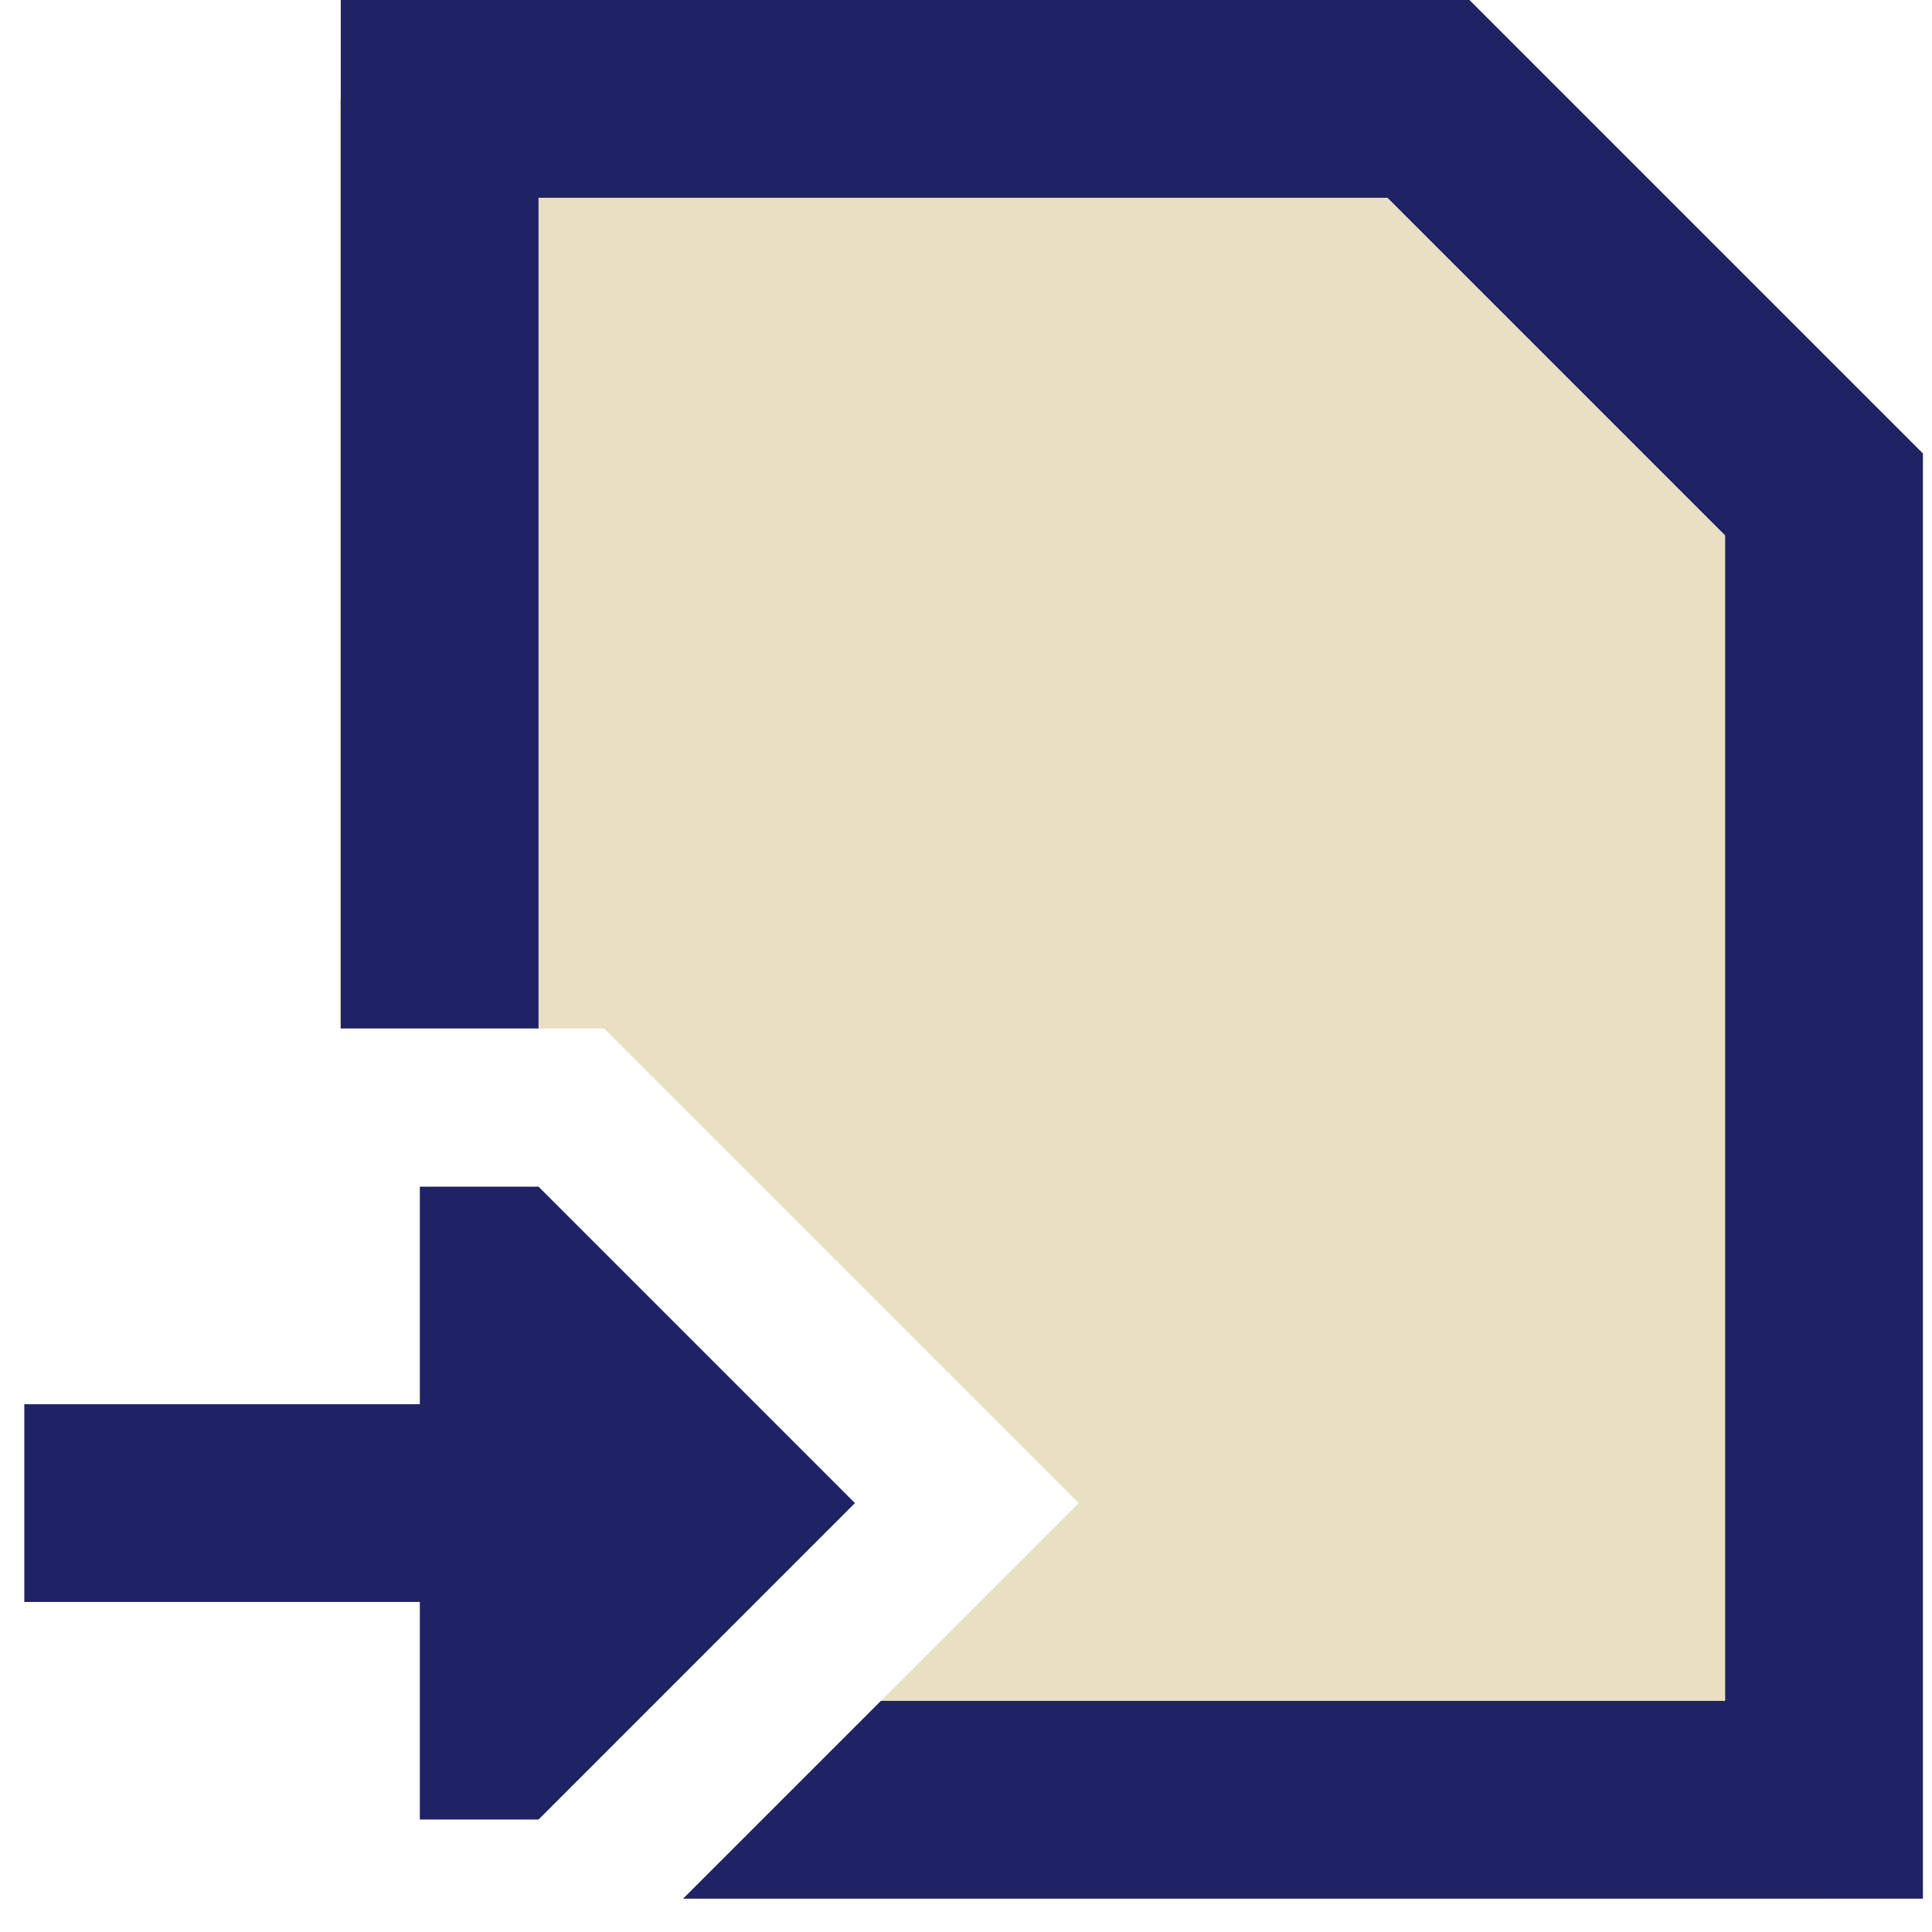 <svg width="49" height="49" viewBox="0 0 49 49" fill="none" xmlns="http://www.w3.org/2000/svg">
<path fill-rule="evenodd" clip-rule="evenodd" d="M8.62 2.508H35.507L46.262 13.123V48.154H17.326L27.358 38.122L15.32 26.084H8.62V2.508Z" fill="#E9DFC3"/>
<path fill-rule="evenodd" clip-rule="evenodd" d="M8.642 0H37.269L38.004 0.735L48.036 10.767L48.77 11.501V48.154H17.326L22.343 43.138H43.754V13.579L35.191 5.016H13.658V26.084H8.642V0ZM13.658 30.096L21.683 38.122L13.658 46.148H10.648V40.63H0.616V35.614H10.648V30.096H13.658Z" fill="#202266"/>
</svg>
